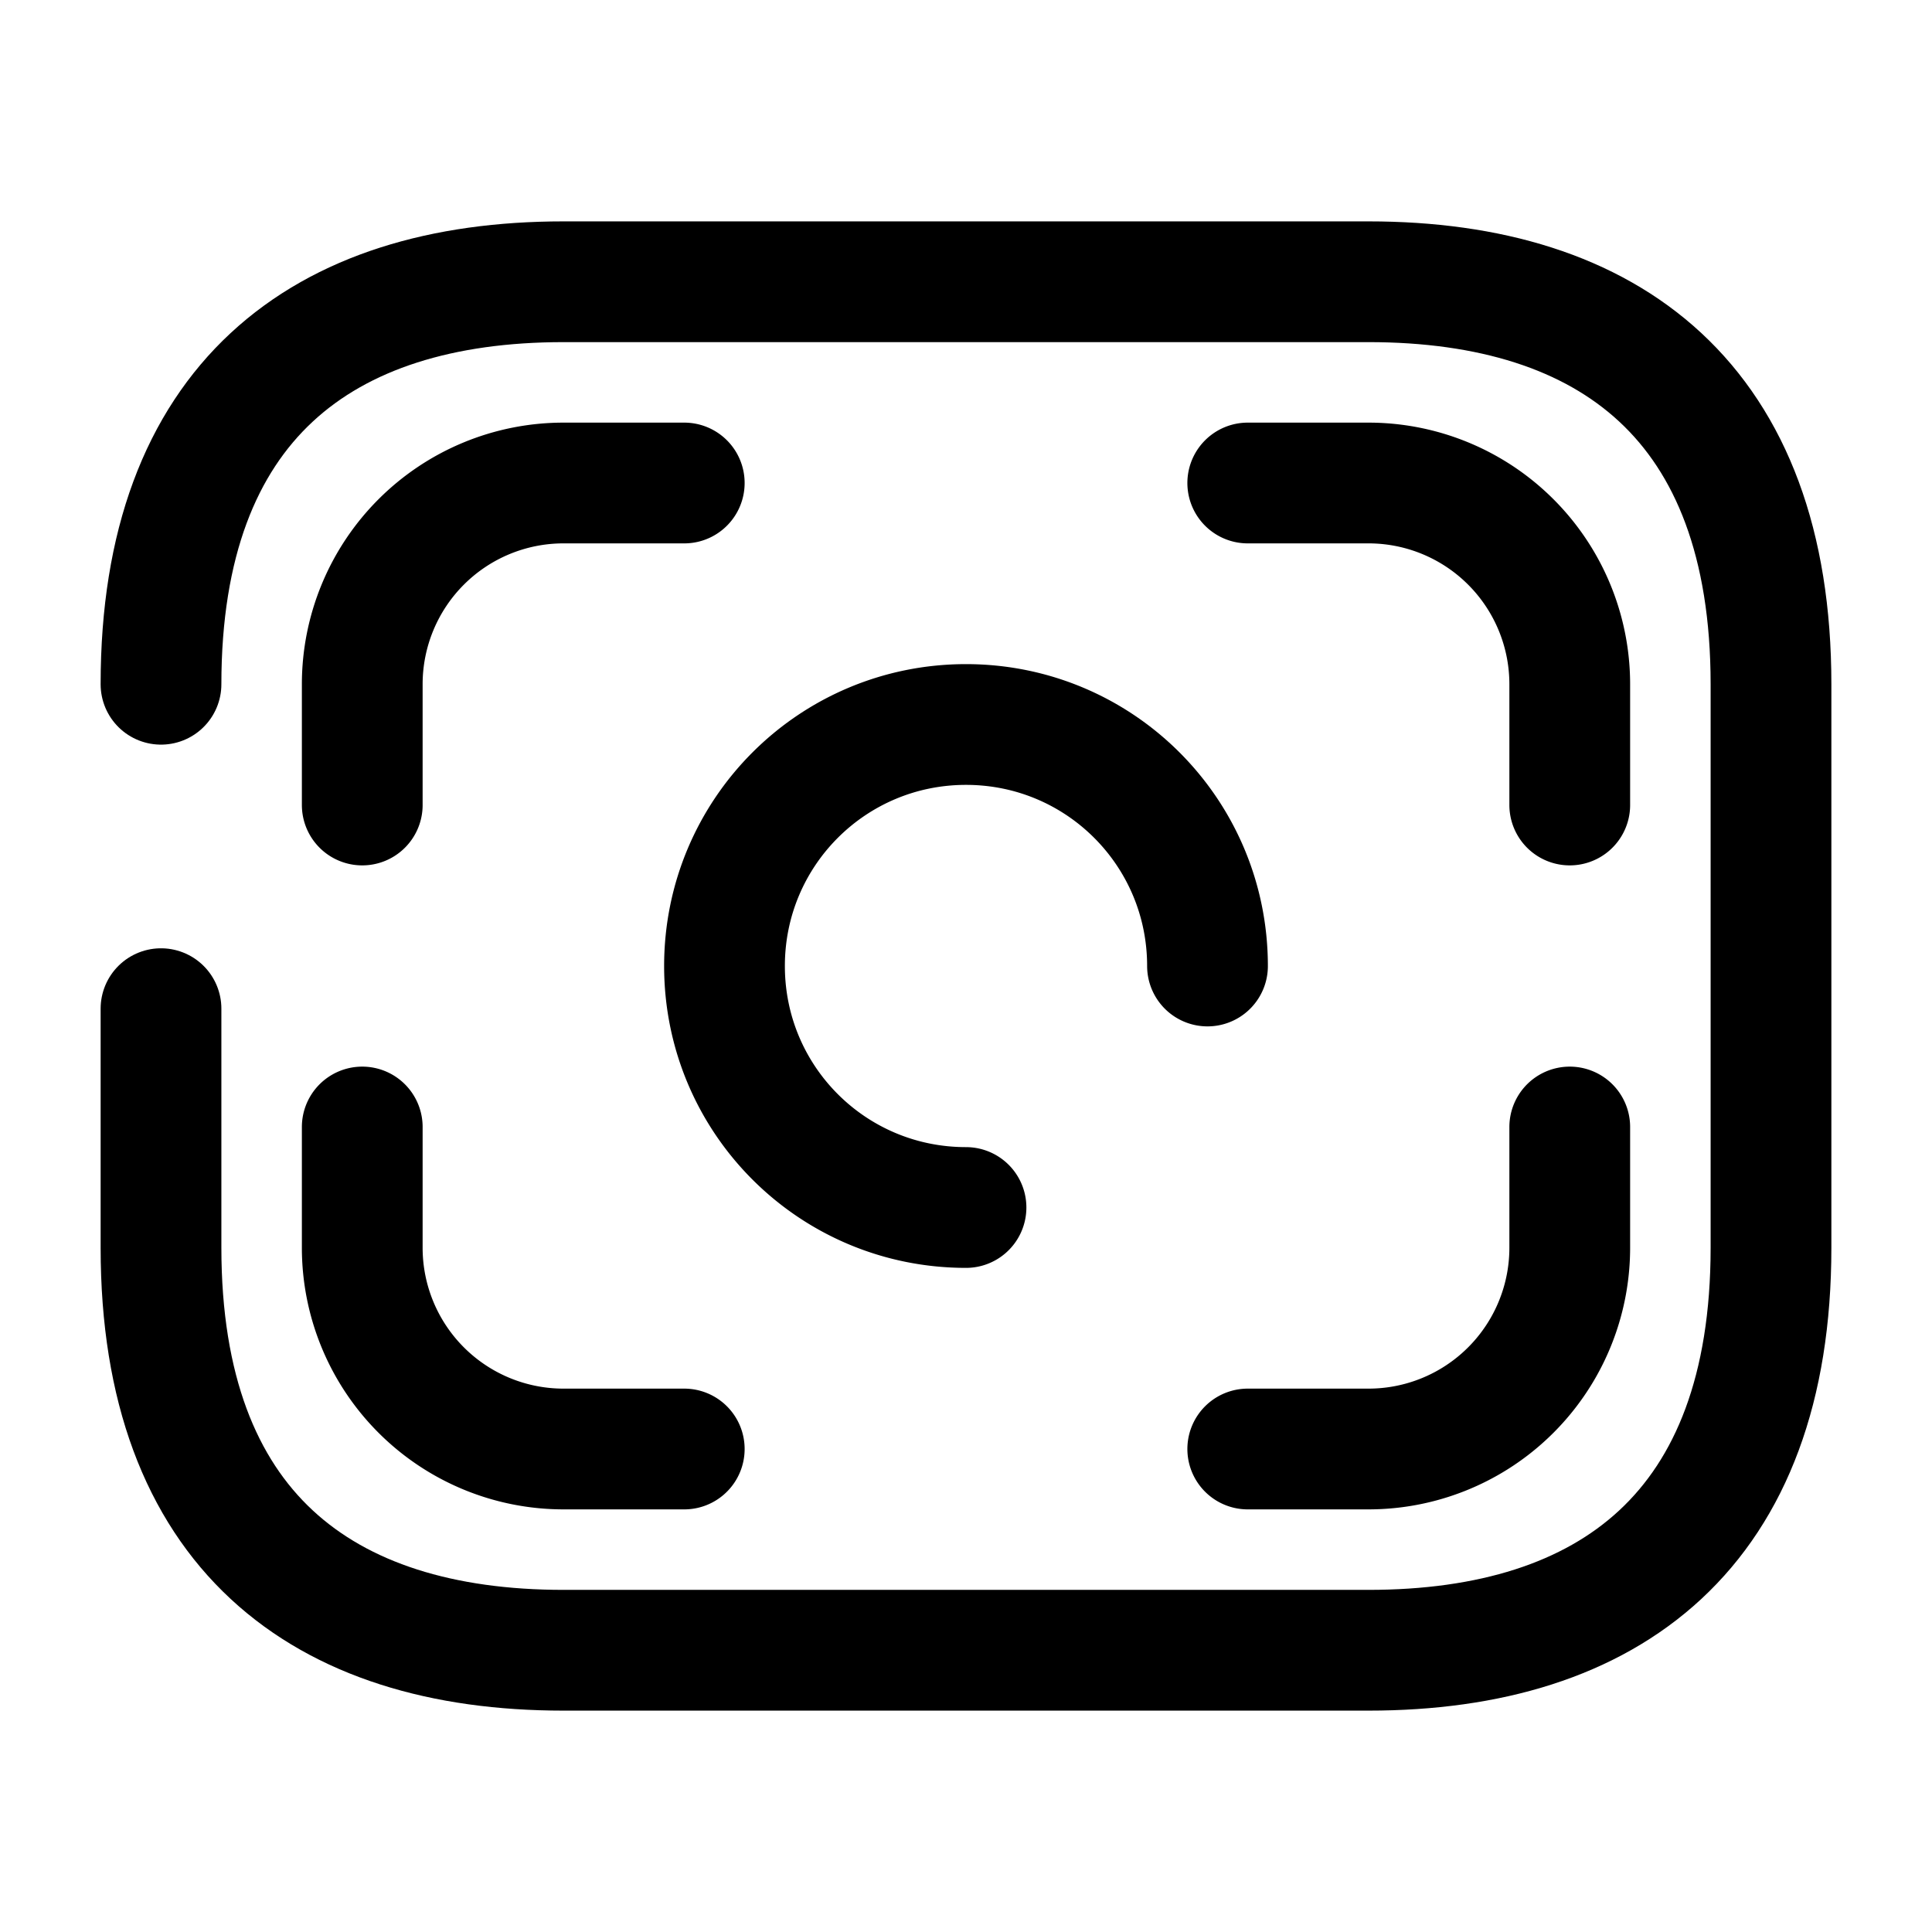 <svg xmlns="http://www.w3.org/2000/svg" fill="none" viewBox="0 0 24 24" stroke="currentColor" aria-hidden="true">
  <path stroke-linecap="round" stroke-linejoin="round" stroke-miterlimit="10" stroke-width="1.5" d="M2 8.5c0-3.5 2-5 5-5h10c3 0 5 1.5 5 5v7c0 3.5-2 5-5 5H7c-3 0-5-1.5-5-5v-2.97"/>
  <path stroke-linecap="round" stroke-linejoin="round" stroke-miterlimit="10" stroke-width="1.5" d="M15 12c0-1.66-1.34-3-3-3s-3 1.34-3 3 1.34 3 3 3M8.5 6H7a2.5 2.5 0 00-2.5 2.5V10M15.5 6H17a2.5 2.5 0 012.5 2.5V10M8.5 18H7a2.5 2.5 0 01-2.5-2.5V14M15.5 18H17a2.5 2.5 0 002.5-2.5V14"/>
</svg>
